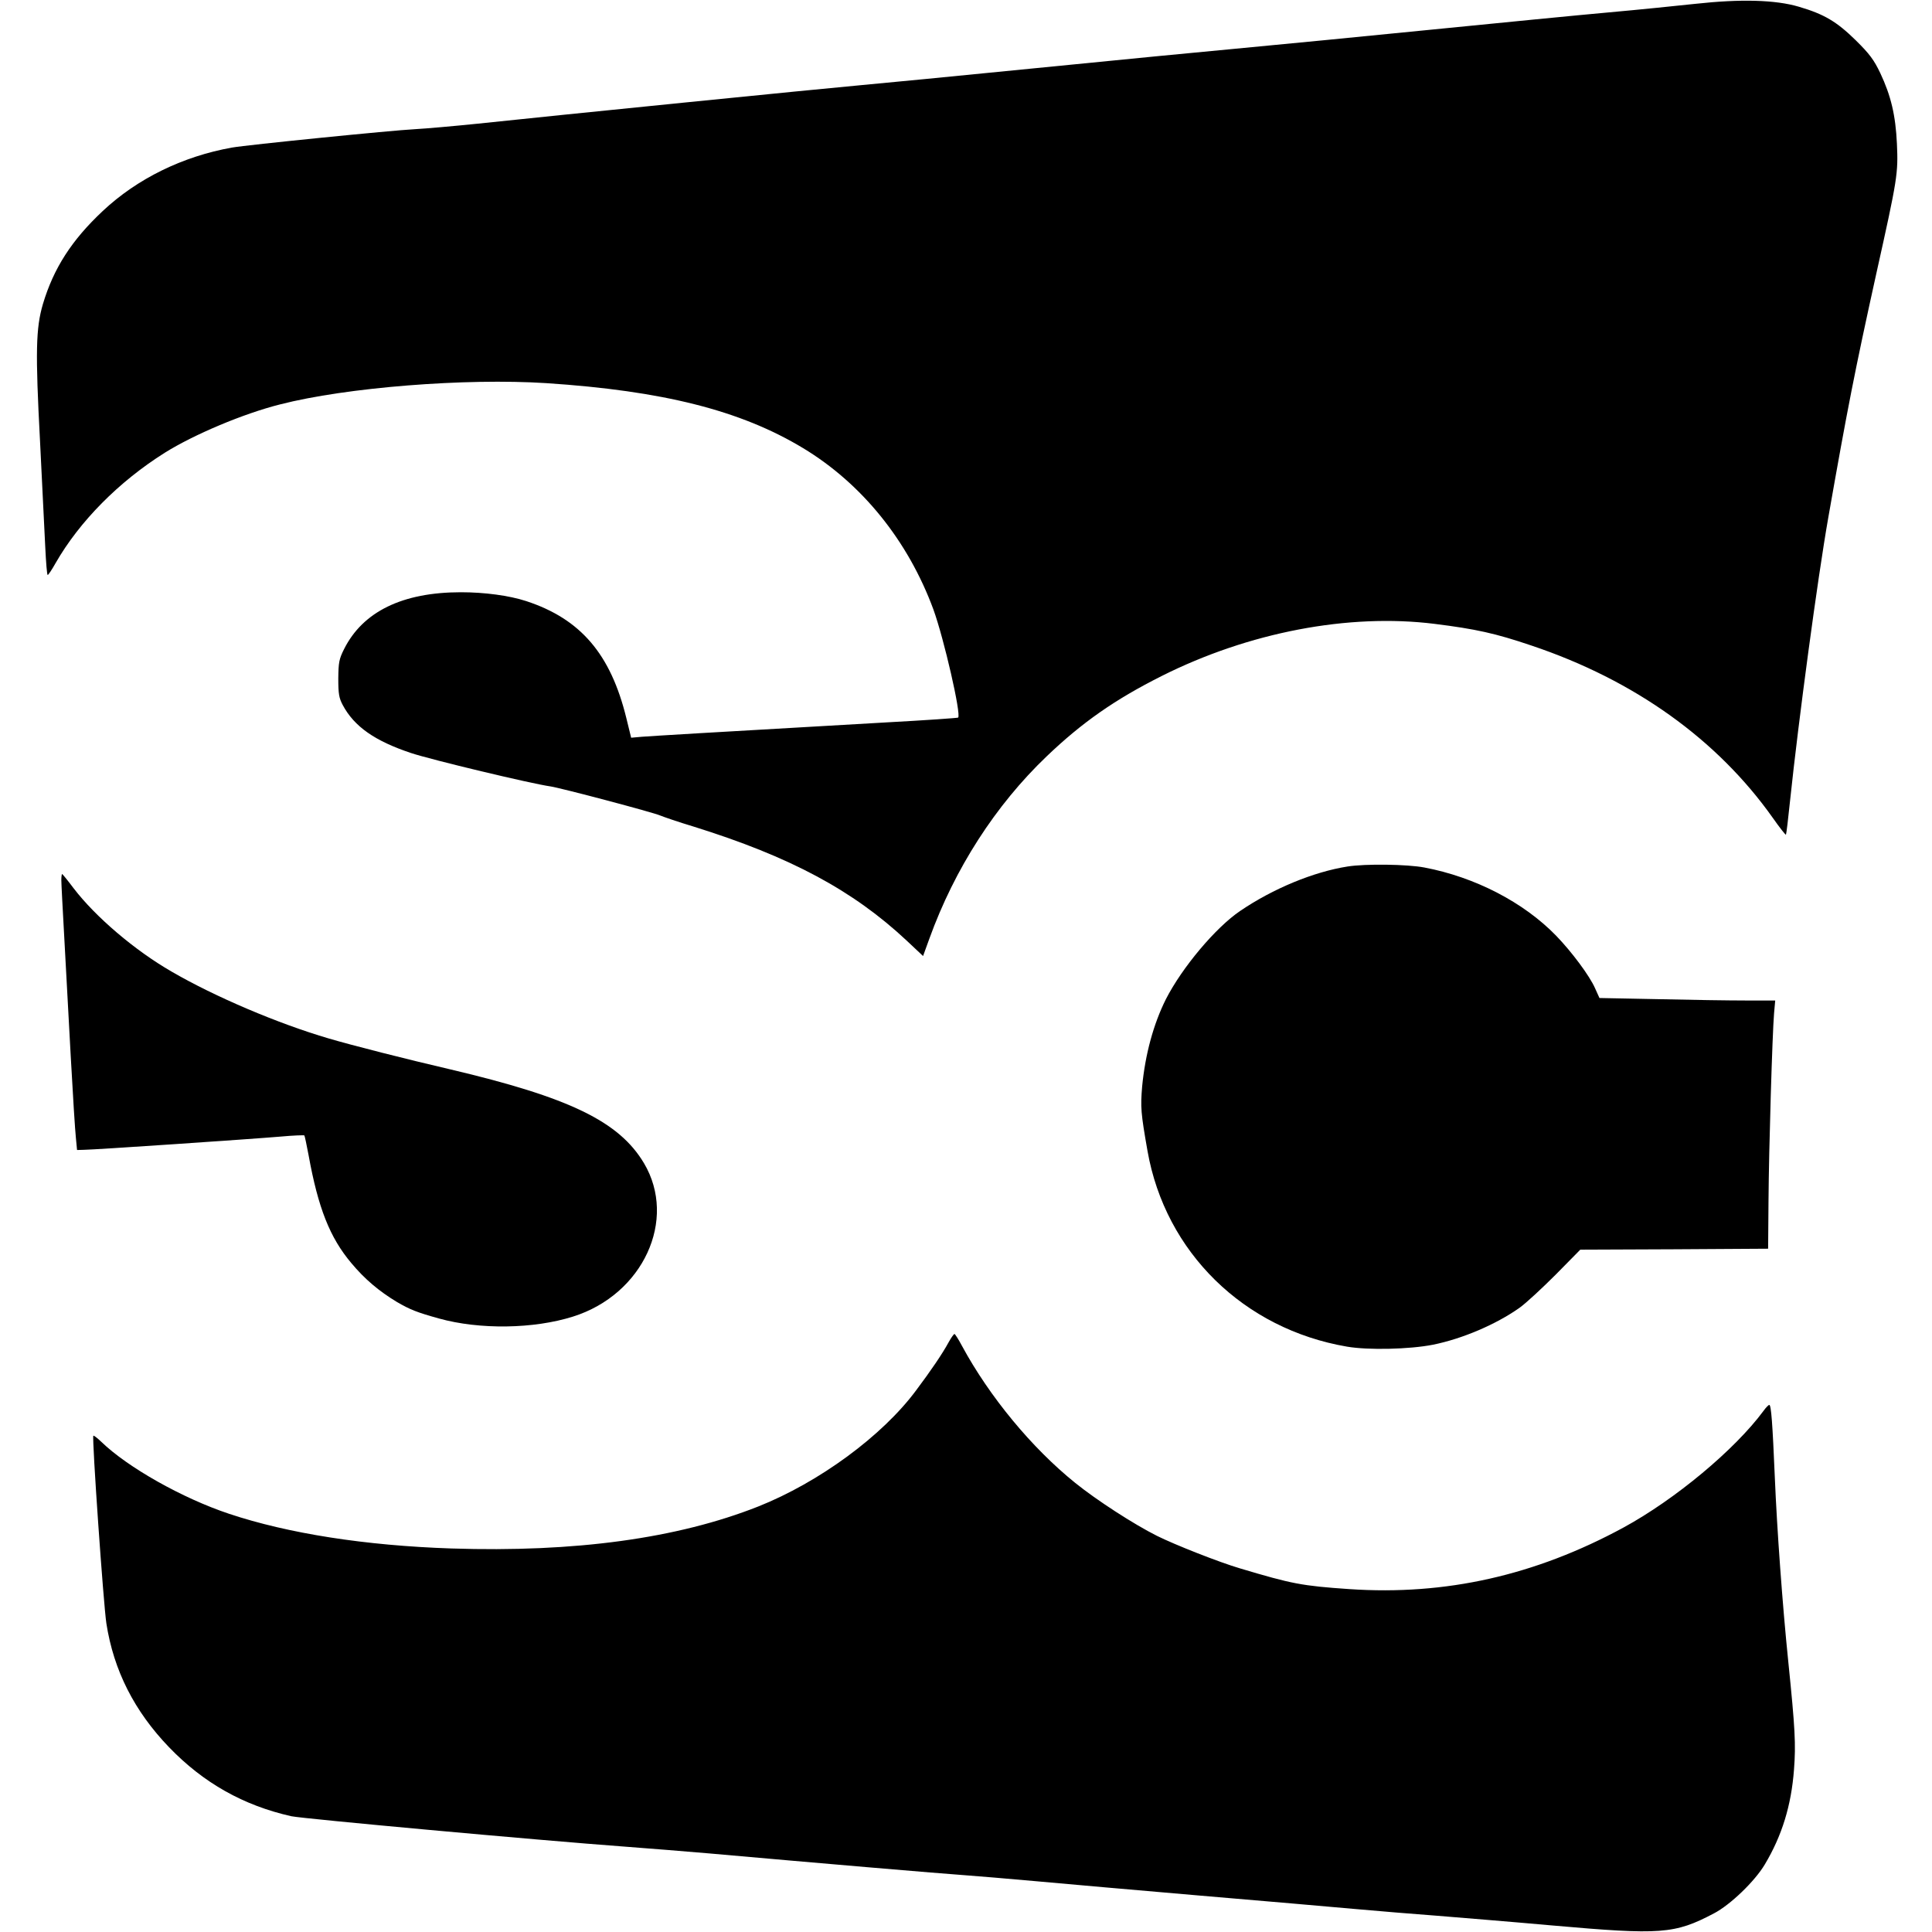 <?xml version="1.0" standalone="no"?>
<!DOCTYPE svg PUBLIC "-//W3C//DTD SVG 20010904//EN"
 "http://www.w3.org/TR/2001/REC-SVG-20010904/DTD/svg10.dtd">
<svg version="1.0" xmlns="http://www.w3.org/2000/svg"
 width="1008pt" height="1008pt" viewBox="0 0 1008 1008"
 preserveAspectRatio="xMidYMid meet">
<g transform="translate(0,1008) scale(0.1,-0.1)"
fill="#000000" stroke="none">
<path d="M8845 10060 c-93 -10 -298 -31 -455 -45 -157 -14 -573 -55 -925 -90
-352 -35 -791 -78 -975 -95 -184 -17 -670 -64 -1080 -105 -410 -41 -826 -81
-925 -90 -192 -17 -1606 -159 -1990 -200 -126 -13 -275 -26 -330 -29 -119 -6
-876 -82 -955 -96 -257 -46 -494 -162 -674 -331 -162 -152 -256 -298 -312
-485 -37 -126 -40 -248 -15 -719 11 -220 23 -466 27 -547 4 -82 9 -148 13
-148 3 0 22 28 41 62 125 218 330 425 570 576 152 95 410 204 601 252 346 89
968 138 1389 111 608 -40 1014 -142 1340 -339 308 -186 548 -484 680 -842 55
-152 146 -548 129 -564 -2 -2 -170 -14 -374 -25 -944 -54 -1224 -71 -1276 -75
l-56 -5 -25 102 c-82 335 -239 518 -523 611 -89 29 -217 46 -340 46 -305 0
-512 -101 -610 -297 -26 -52 -29 -69 -30 -153 0 -81 4 -102 23 -138 60 -113
168 -188 357 -251 105 -35 627 -160 727 -174 54 -8 538 -136 573 -152 17 -7
95 -34 175 -58 503 -157 830 -332 1111 -595 l85 -80 33 91 c132 365 345 696
612 951 185 177 357 297 600 419 454 228 975 328 1424 272 215 -27 316 -49
505 -113 537 -180 970 -490 1260 -900 35 -50 66 -89 68 -87 2 2 12 84 22 182
43 409 143 1155 199 1473 100 569 138 763 251 1275 110 494 114 519 107 675
-7 149 -31 250 -87 369 -33 69 -56 100 -128 171 -99 97 -164 136 -297 175
-122 36 -303 41 -540 15z"/>
<path d="M7030 5559 c-177 -28 -388 -115 -560 -232 -128 -87 -302 -294 -387
-460 -65 -130 -108 -288 -124 -456 -9 -108 -7 -137 28 -336 93 -528 502 -929
1041 -1021 111 -19 326 -14 448 10 154 31 329 106 451 192 34 24 119 103 190
174 l128 130 490 2 490 3 2 250 c2 275 20 871 29 978 l6 67 -153 0 c-85 0
-291 3 -459 7 l-305 6 -23 51 c-28 64 -120 188 -203 274 -169 174 -423 306
-688 356 -90 17 -307 20 -401 5z"/>
<path d="M320 5488 c0 -18 7 -150 15 -293 8 -143 23 -424 34 -625 11 -201 23
-393 27 -427 l6 -63 36 1 c49 0 874 56 1026 69 65 6 121 8 124 6 2 -3 12 -49
22 -103 50 -276 111 -430 223 -563 70 -84 145 -147 238 -203 69 -40 104 -54
219 -86 212 -59 495 -55 700 10 365 115 545 505 370 800 -130 218 -388 343
-1012 490 -224 52 -515 126 -633 161 -263 77 -595 218 -820 349 -191 110 -397
285 -512 436 -30 40 -57 73 -59 73 -2 0 -4 -15 -4 -32z"/>
<path d="M4950 3078 c-33 -61 -93 -149 -171 -253 -176 -237 -506 -479 -823
-605 -422 -167 -956 -240 -1601 -219 -449 15 -851 78 -1160 181 -243 81 -529
242 -667 376 -21 20 -39 34 -41 31 -8 -10 53 -882 68 -979 38 -245 146 -458
327 -646 180 -187 389 -304 638 -360 61 -13 1284 -125 1745 -159 116 -9 311
-24 435 -35 539 -48 1206 -105 1350 -115 47 -3 207 -17 355 -30 149 -14 533
-47 855 -75 322 -27 686 -59 810 -70 124 -11 315 -27 425 -35 110 -9 382 -31
605 -51 566 -50 637 -45 842 63 85 44 214 168 266 256 89 149 138 307 152 495
10 131 6 211 -30 564 -30 292 -59 692 -70 958 -12 283 -19 380 -29 380 -4 0
-18 -14 -30 -31 -150 -203 -461 -462 -731 -609 -461 -250 -928 -355 -1430
-321 -248 17 -299 27 -570 108 -109 32 -342 124 -434 170 -120 60 -316 187
-426 276 -226 182 -447 449 -591 715 -18 34 -36 62 -39 62 -4 0 -17 -19 -30
-42z"/>
</g>
</svg>
